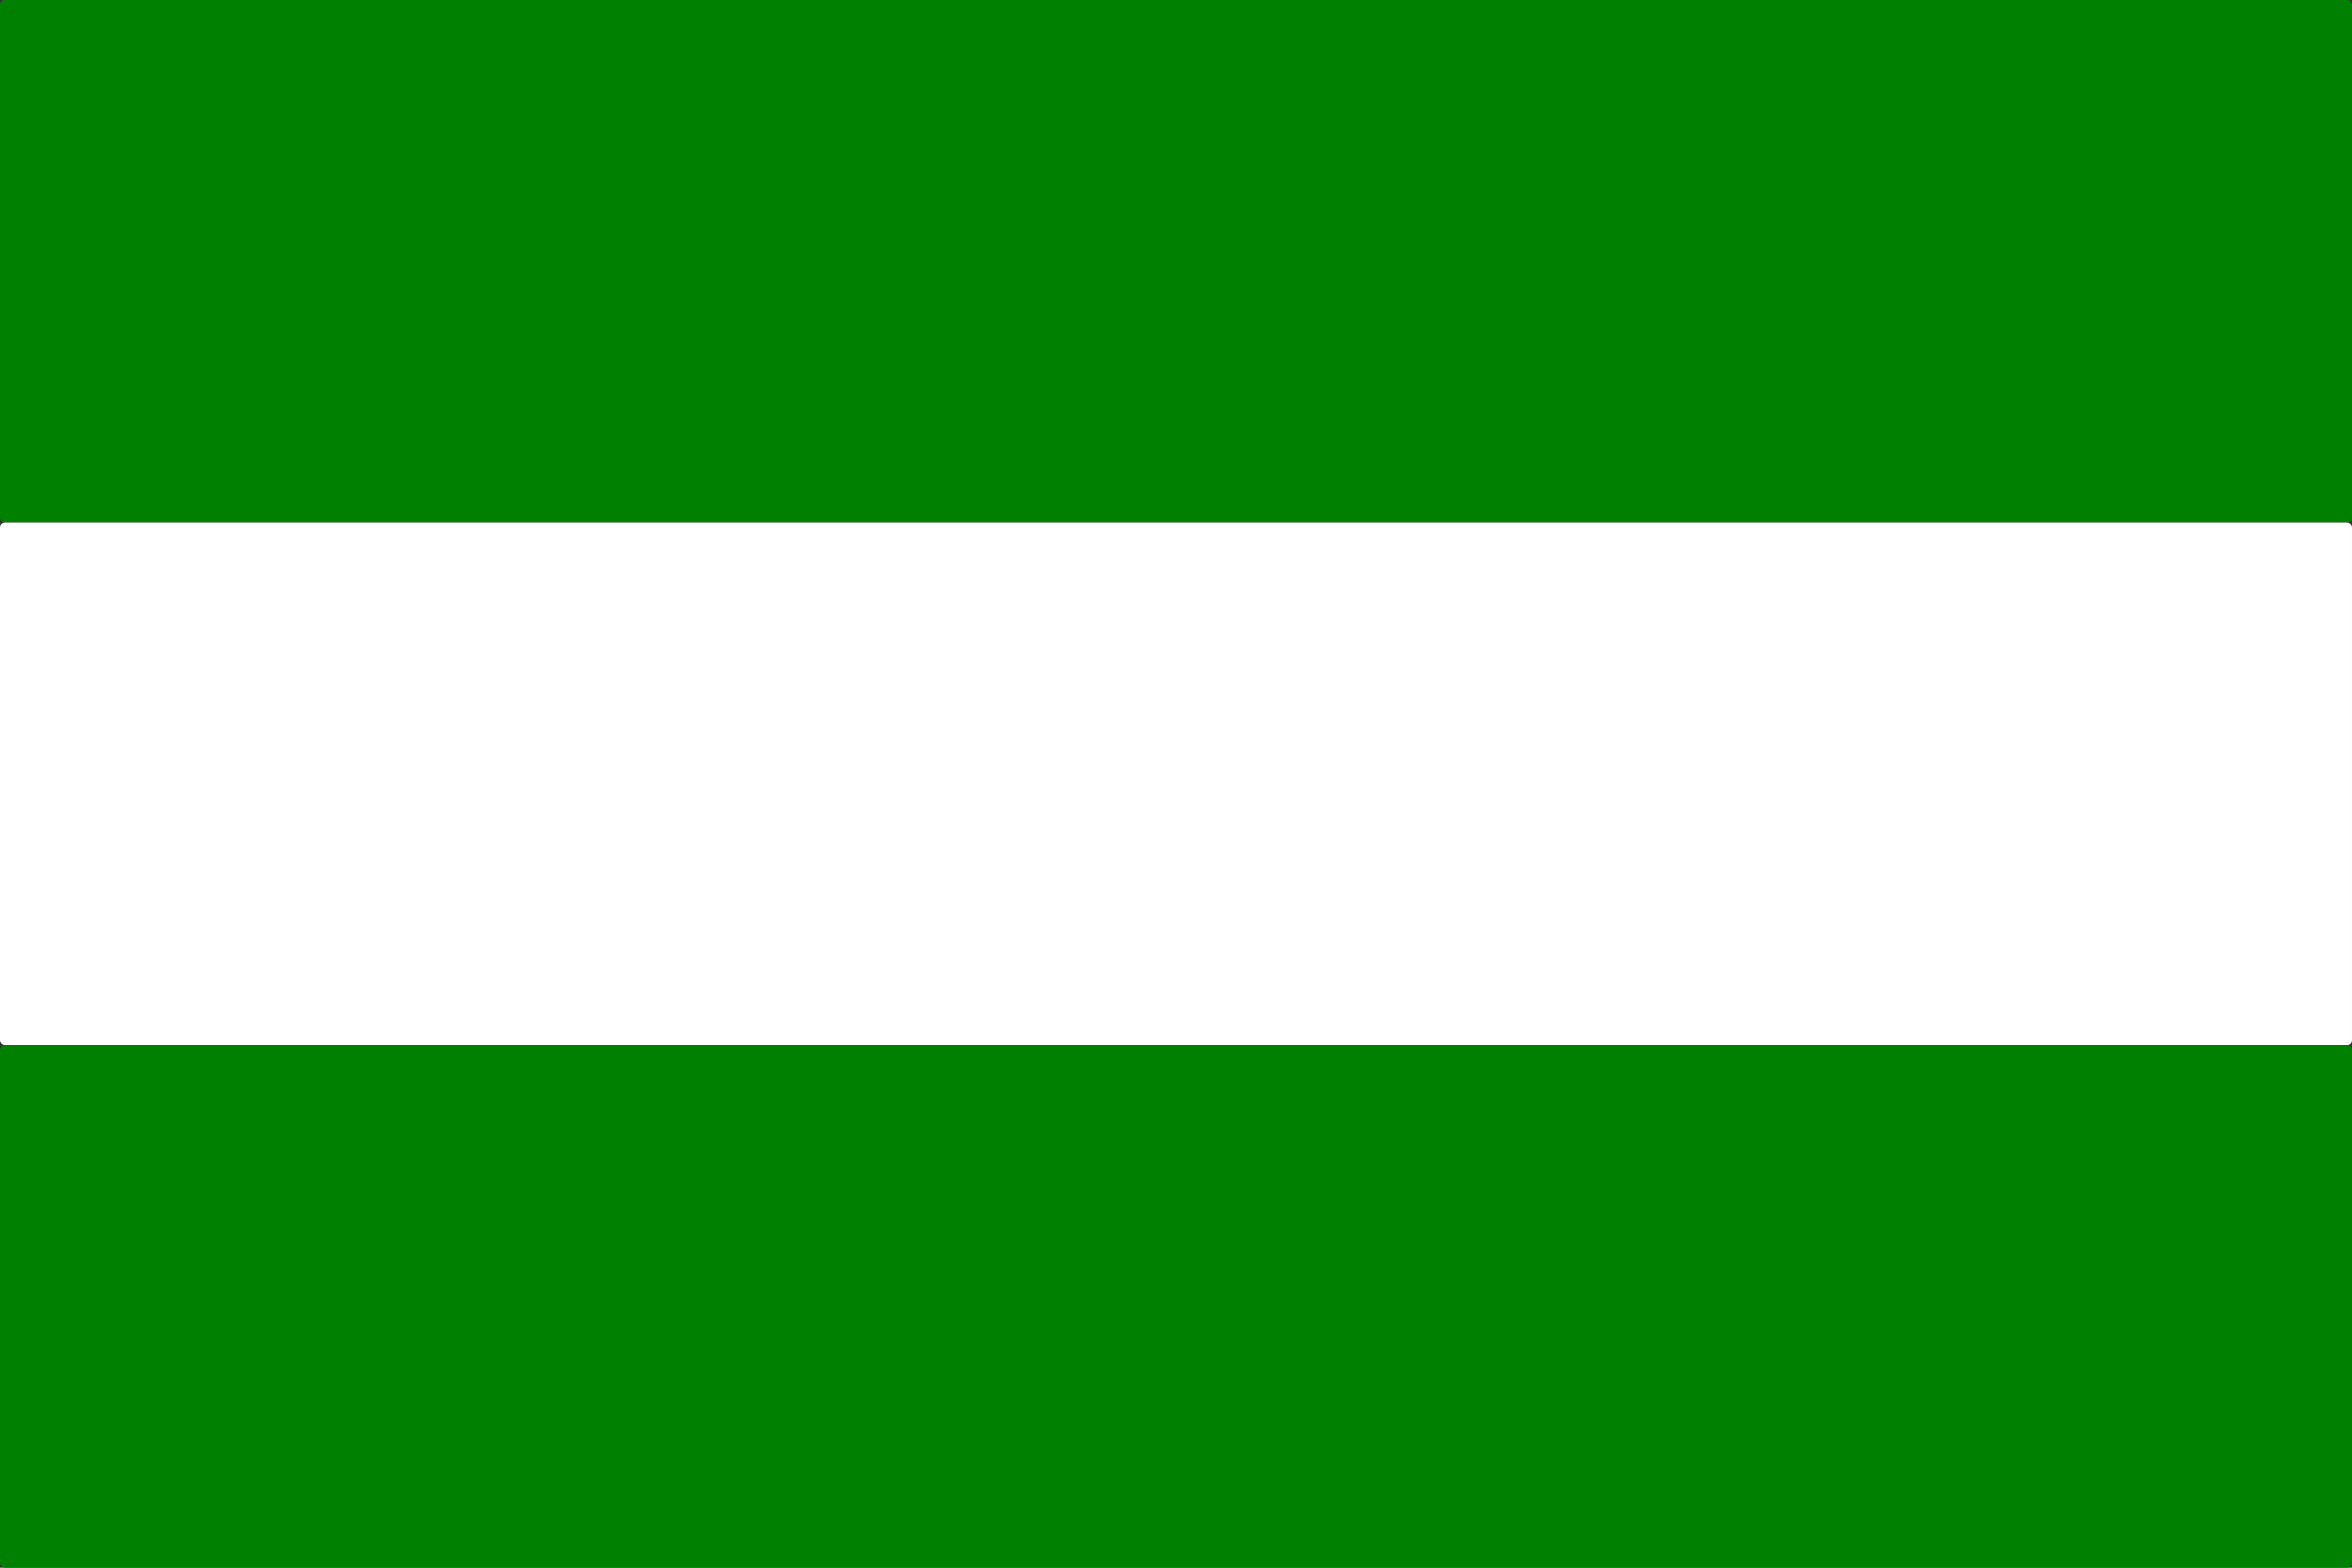 <?xml version="1.0" encoding="UTF-8" standalone="no"?>
<svg xmlns="http://www.w3.org/2000/svg" width="450" height="300" version="1.0">
  <rect width="100%" height="100%" fill="#333333" stroke="none"/>
  <rect width="450" height="100" fill="green" color="#000" overflow="visible" ry=".939" style="marker:none"/>
  <rect width="450" height="100" y="100" fill="#fff" color="#000" overflow="visible" ry=".939" style="marker:none"/>
  <rect width="450" height="100" y="200" fill="green" color="#000" overflow="visible" ry=".939" style="marker:none"/>
</svg>